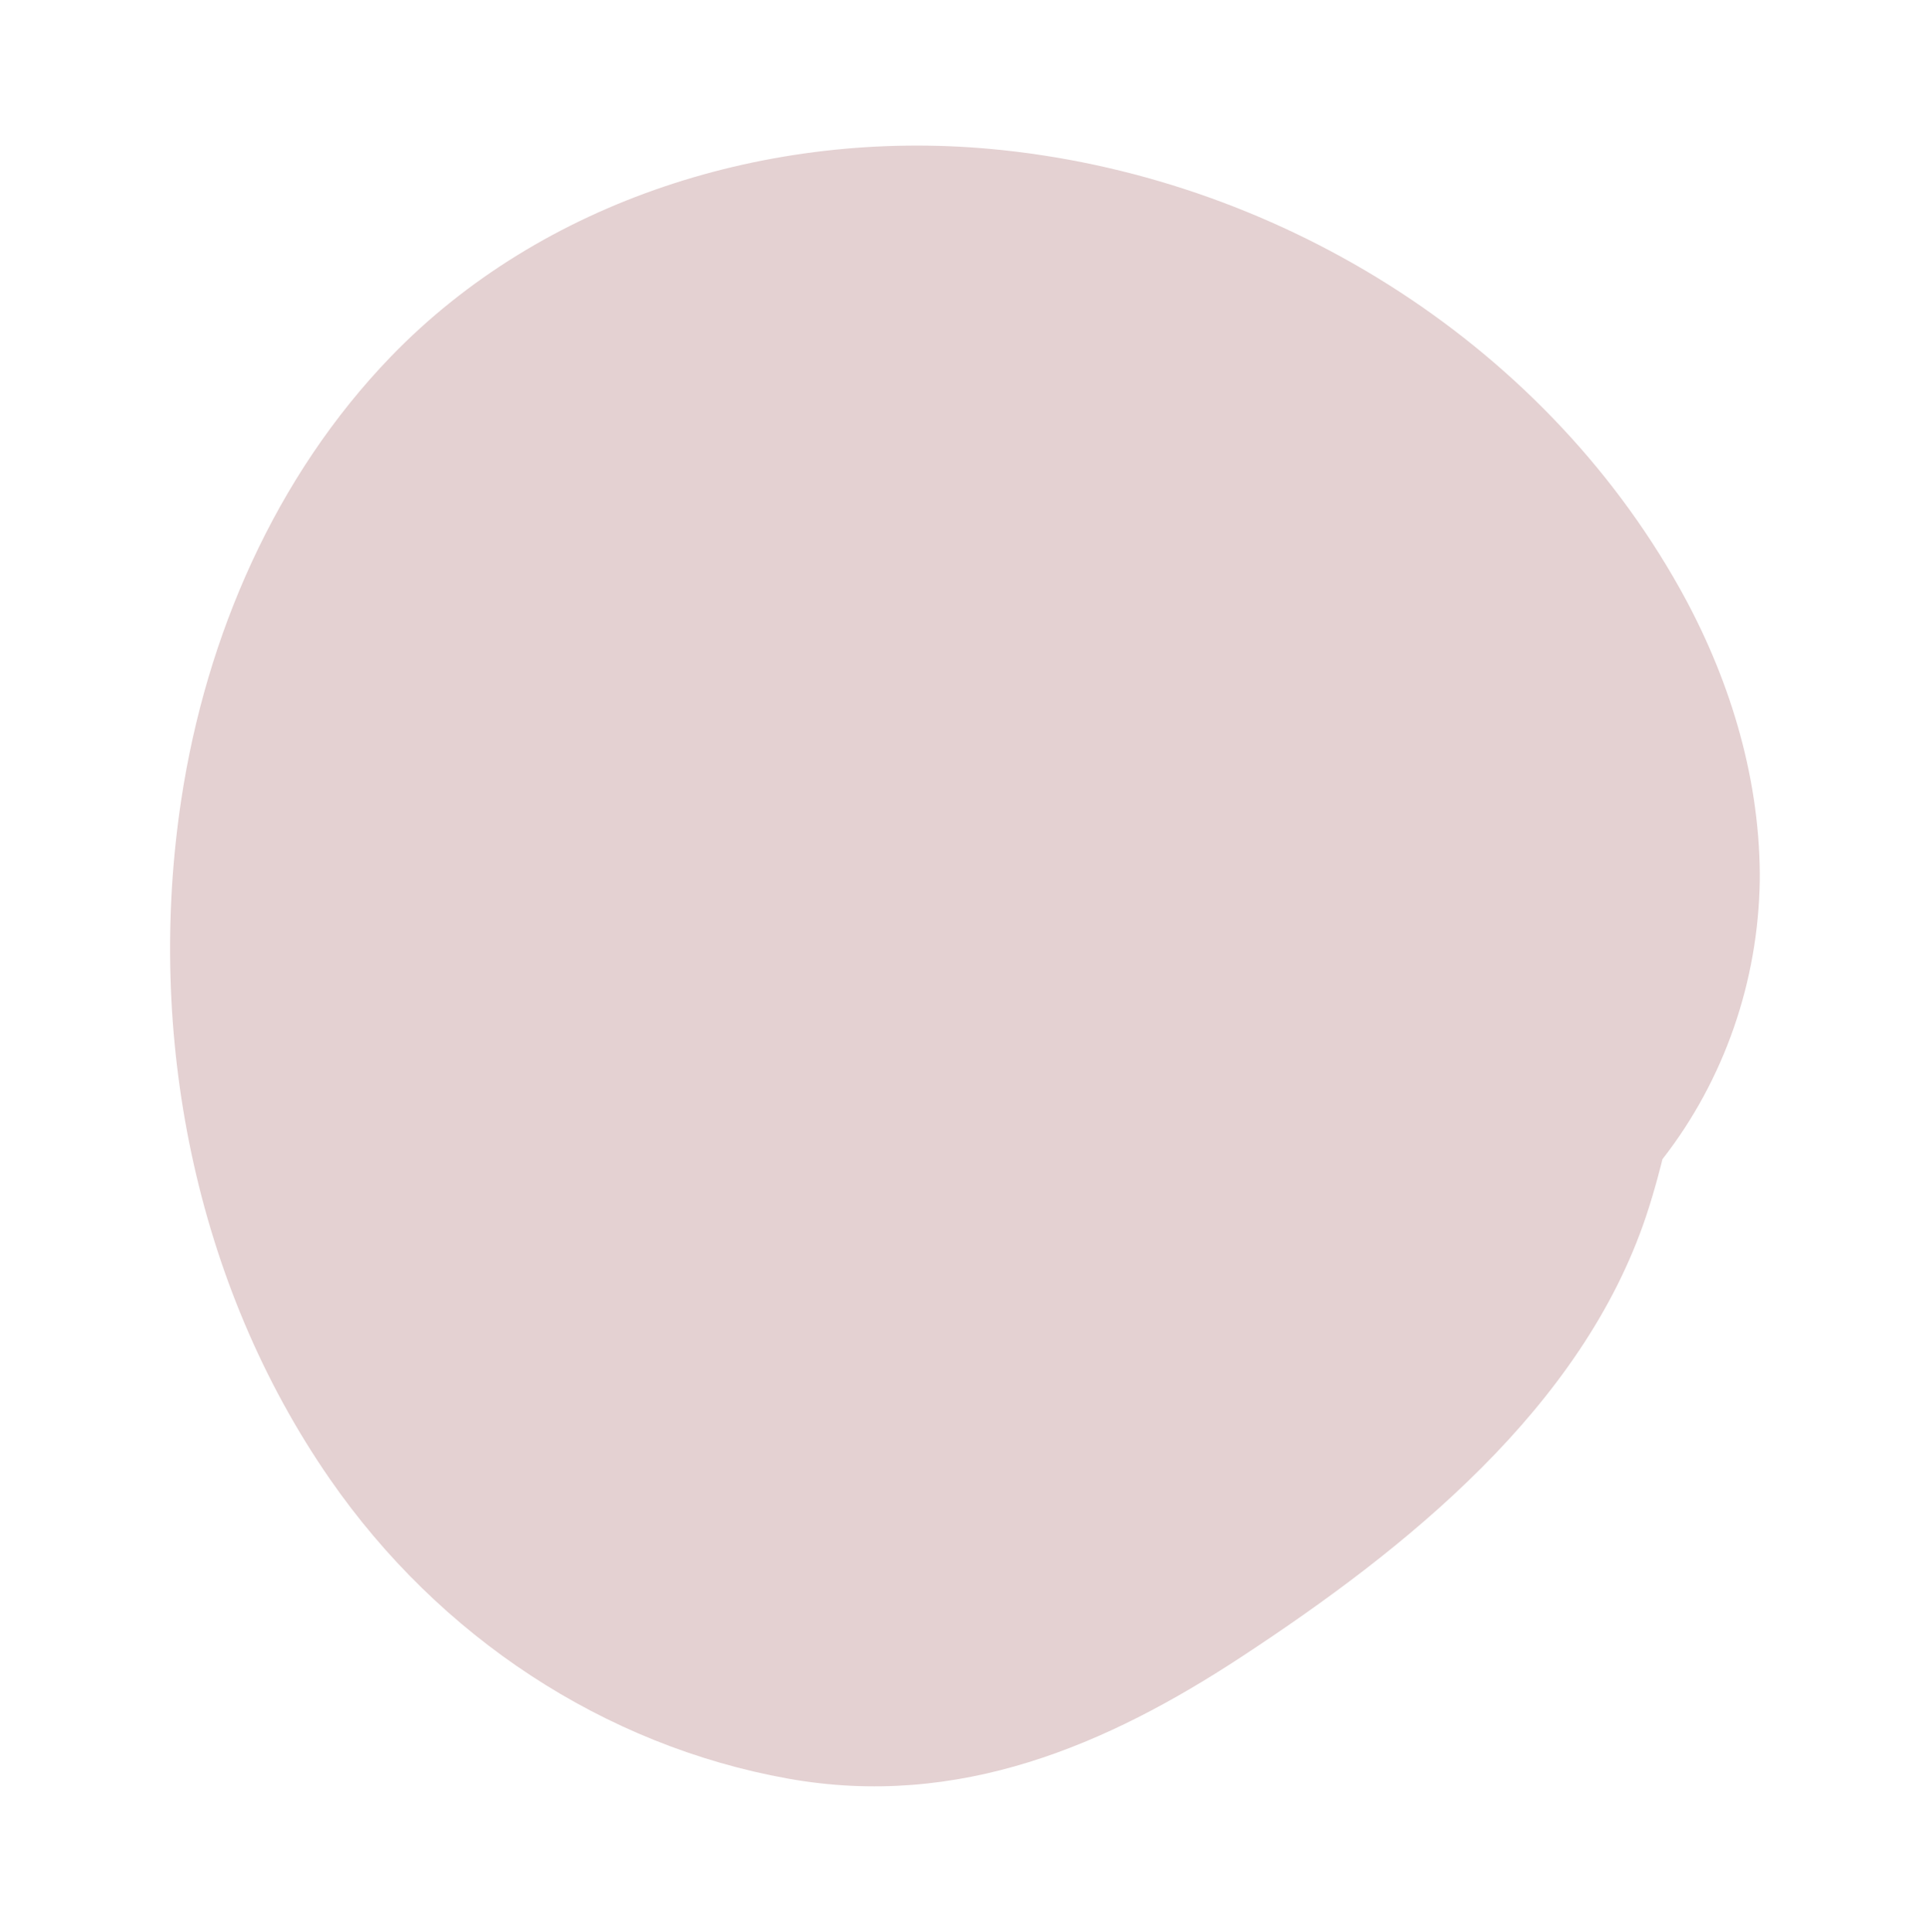 <?xml version="1.0" encoding="UTF-8" standalone="no"?><svg xmlns="http://www.w3.org/2000/svg" xmlns:xlink="http://www.w3.org/1999/xlink" clip-rule="evenodd" fill="#000000" fill-rule="evenodd" height="1063" stroke-linejoin="round" stroke-miterlimit="1.414" viewBox="0 0 1062 1063" width="1062"><path d="M0 0.437H1061.93V1062.367H0z" fill="none"/><path d="M968.337,484.484c-0.805,55.013 -19.347,109.404 -53.548,153.202c0,0 -3.881,16.076 -8.996,31.342c-35.331,105.439 -131.687,182.818 -223.007,242.668c-73.231,47.995 -154.952,83.718 -249.34,66.736c-100.943,-18.161 -191.774,-77.883 -251.954,-164.798c-74.507,-107.607 -101.231,-244.991 -81.779,-373.566c13.678,-90.412 51.921,-178.228 115.385,-243.917c83.1,-86.012 208.141,-125.309 329.695,-114.236c154.923,14.113 302.459,103.976 379.625,242.011c26.677,47.719 43.497,101.626 43.931,156.478c0.002,2.04 0.002,2.038 -0.012,4.08Z" fill="#e4d1d2" fill-rule="nonzero"/></svg>